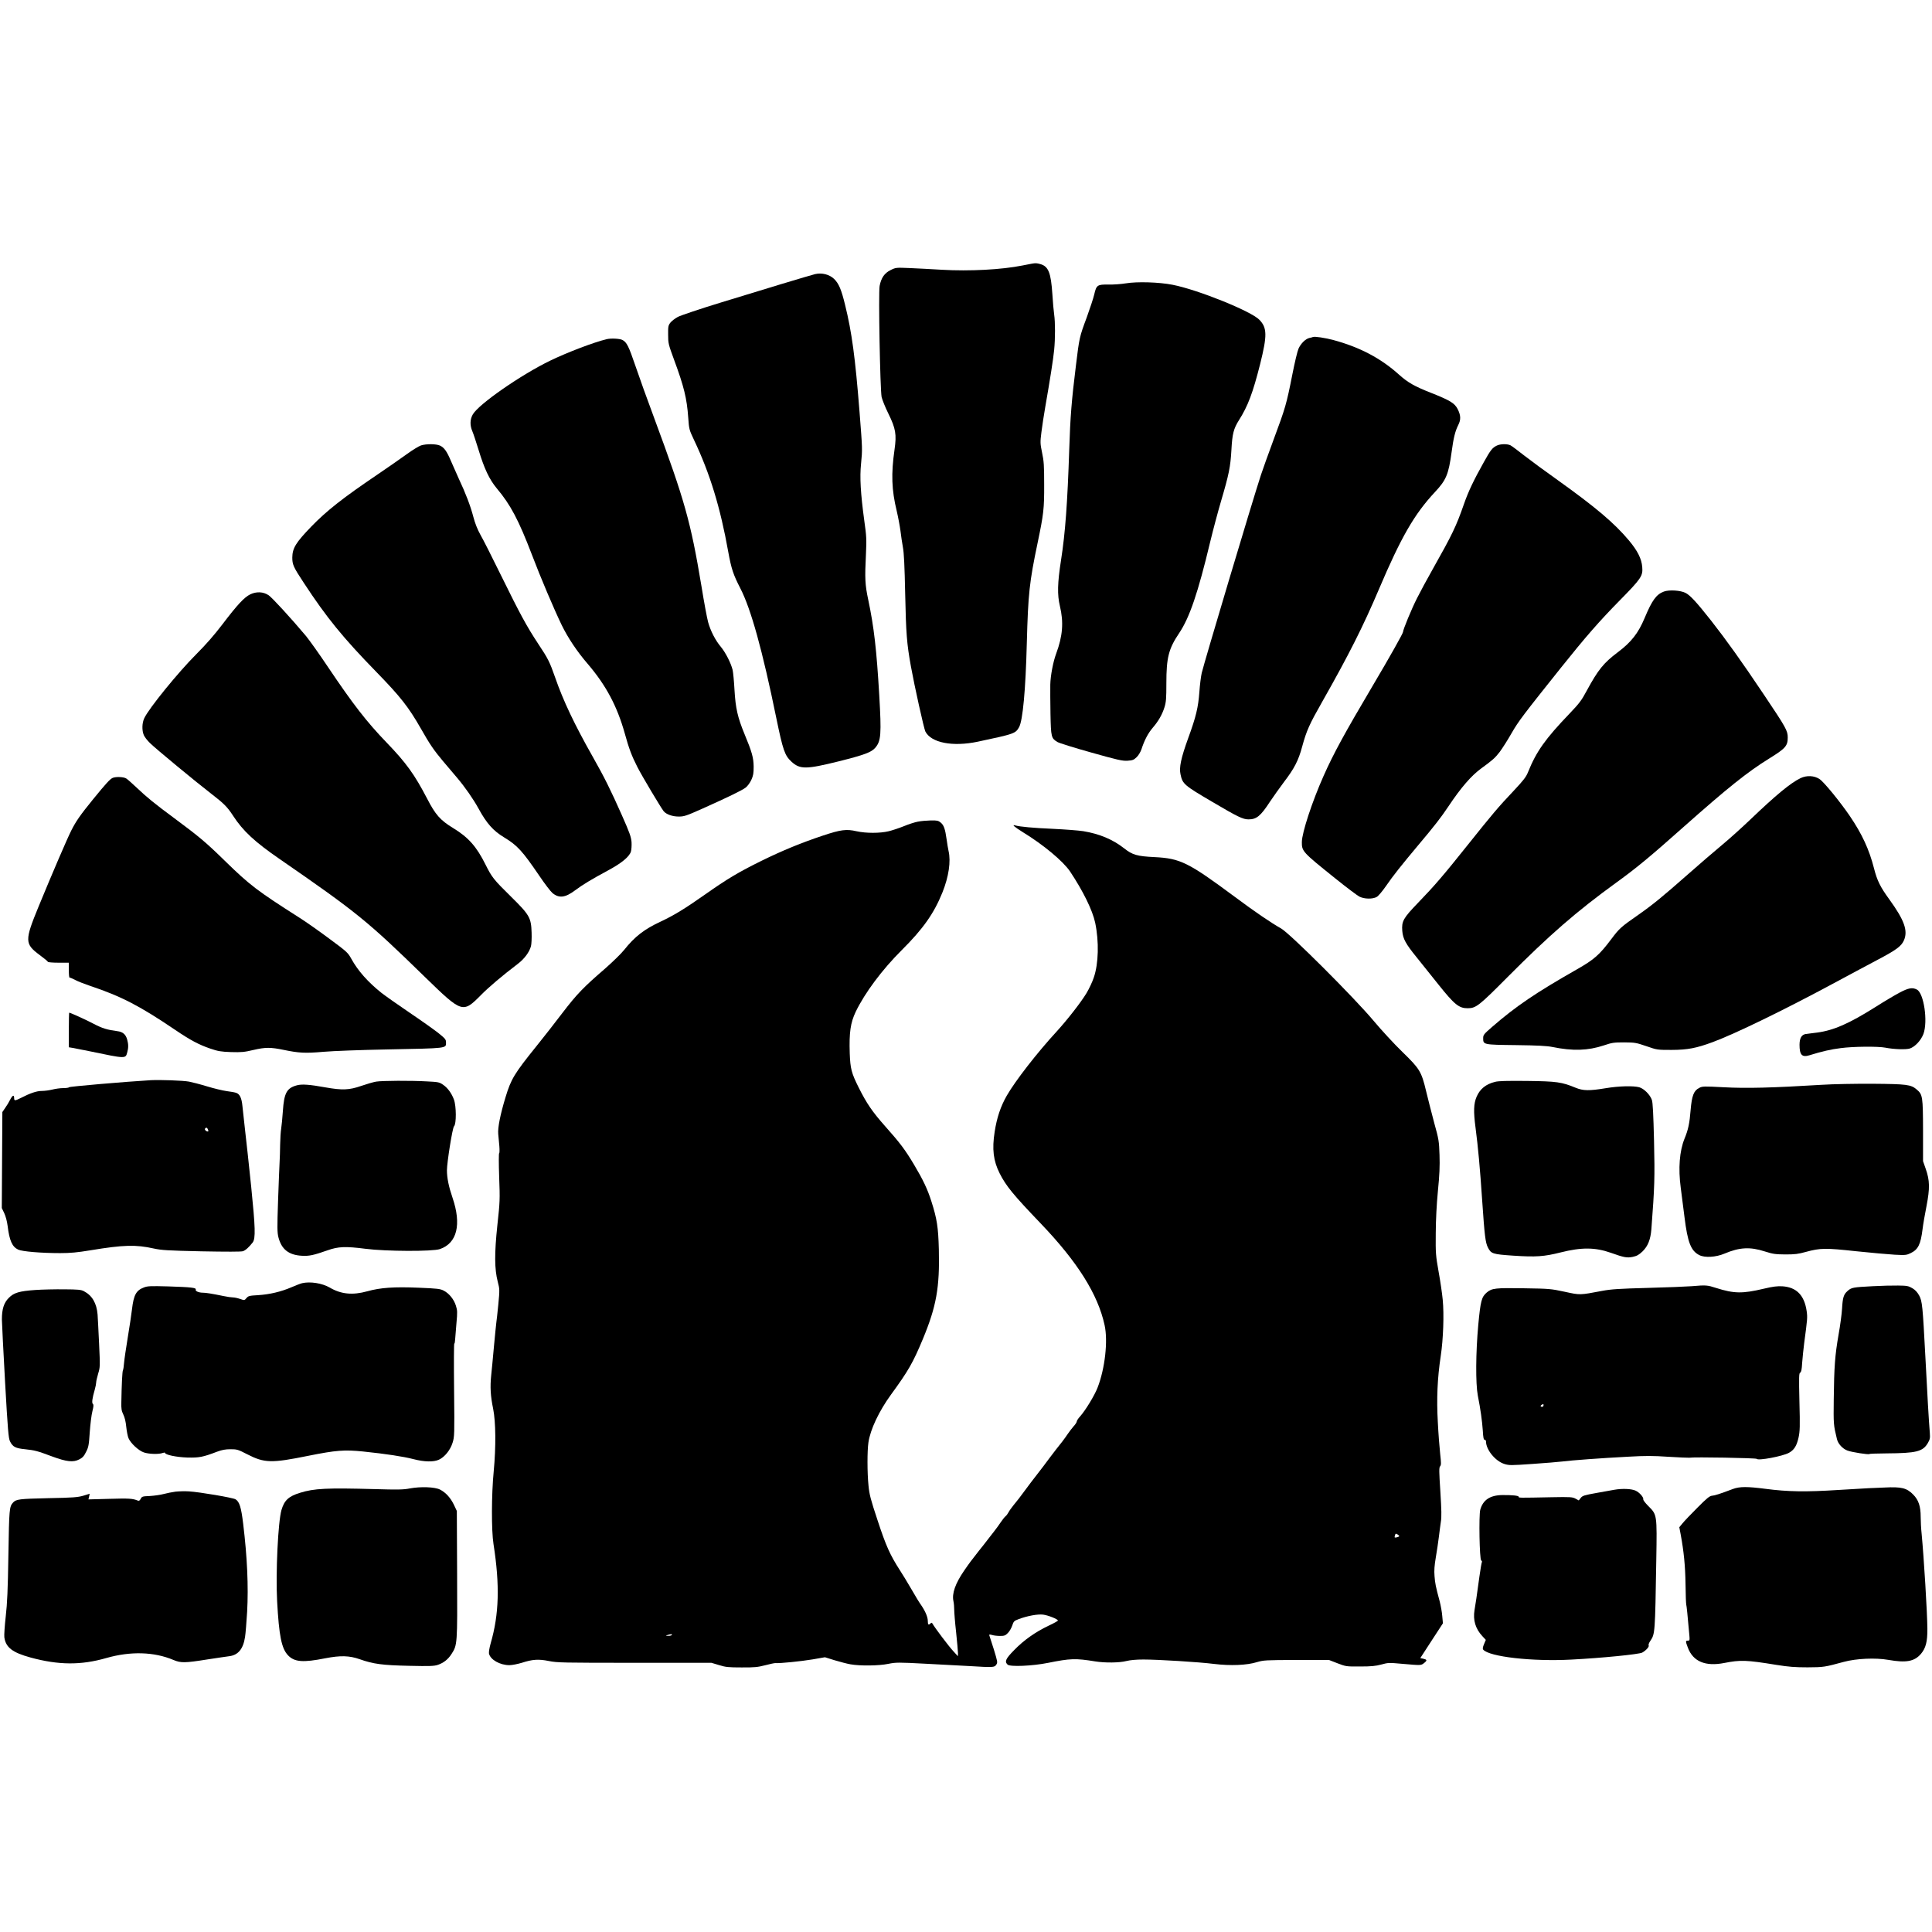 <?xml version="1.0" standalone="no"?>
<!DOCTYPE svg PUBLIC "-//W3C//DTD SVG 20010904//EN"
 "http://www.w3.org/TR/2001/REC-SVG-20010904/DTD/svg10.dtd">
<svg version="1.0" xmlns="http://www.w3.org/2000/svg"
 width="2049pt" height="2049pt" viewBox="0 0 2049 2049"
 preserveAspectRatio="xMidYMid meet">
<g transform="translate(0,2049) scale(0.1,-0.1)"
fill="#000000" stroke="none">
<path d="M10940 17693 c-14 -2 -58 -11 -98 -19 -219 -44 -561 -62 -852 -45
-107 7 -261 14 -342 18 -145 6 -147 6 -202 -21 -65 -32 -100 -81 -117 -168
-14 -70 5 -1096 21 -1179 7 -29 38 -108 71 -174 79 -161 89 -222 66 -383 -37
-257 -31 -428 23 -650 15 -64 33 -160 40 -212 6 -52 18 -131 26 -175 11 -57
18 -198 24 -495 9 -420 17 -526 61 -769 36 -200 138 -660 153 -689 62 -120
289 -164 556 -108 390 83 399 86 438 154 39 71 69 388 82 893 14 523 27 644
115 1064 63 302 70 359 69 615 0 202 -3 250 -22 338 -20 99 -21 109 -7 220 8
65 26 182 40 262 52 298 85 508 95 609 12 122 12 292 0 376 -5 33 -14 130 -19
215 -15 228 -42 295 -127 319 -40 11 -50 12 -94 4z"/>
<path d="M8645 17583 c-40 -9 -600 -178 -995 -300 -223 -68 -430 -138 -461
-154 -31 -17 -67 -45 -80 -62 -22 -29 -24 -42 -23 -127 0 -91 3 -102 62 -263
106 -286 137 -414 151 -615 9 -125 10 -129 61 -237 170 -358 280 -718 364
-1190 32 -176 53 -240 127 -383 114 -221 235 -658 383 -1381 70 -339 89 -394
160 -459 90 -83 156 -82 499 3 276 69 350 97 391 146 60 71 65 143 41 555 -28
481 -56 727 -117 1014 -34 161 -37 224 -24 485 7 155 6 186 -18 355 -39 288
-49 458 -34 602 15 156 15 150 -16 548 -46 582 -82 847 -153 1135 -40 165 -67
228 -117 277 -49 47 -129 68 -201 51z"/>
<path d="M11940 17485 c-47 -8 -129 -14 -182 -13 -120 2 -130 -5 -153 -105 -9
-39 -45 -148 -79 -242 -78 -209 -79 -215 -115 -510 -46 -372 -60 -544 -71
-890 -19 -574 -42 -886 -87 -1175 -38 -244 -41 -367 -12 -488 41 -171 30 -317
-40 -505 -32 -86 -60 -233 -62 -328 -1 -46 0 -185 2 -309 5 -248 8 -259 73
-299 17 -11 177 -61 356 -111 284 -80 333 -91 387 -88 55 4 67 8 98 38 20 19
41 55 51 84 31 96 71 171 118 226 62 72 101 140 126 219 17 54 20 92 20 255 0
272 24 366 136 532 110 164 200 428 328 964 31 129 84 327 117 439 82 278 99
360 109 541 9 168 23 224 80 314 95 150 147 288 225 597 75 301 74 382 -8 467
-86 91 -654 320 -922 372 -143 28 -376 35 -495 15z"/>
<path d="M13925 16916 c-5 -3 -22 -7 -37 -10 -42 -9 -93 -60 -117 -115 -12
-28 -41 -150 -65 -273 -62 -315 -75 -358 -196 -683 -59 -159 -121 -333 -138
-385 -92 -281 -602 -1990 -627 -2097 -8 -35 -20 -127 -25 -202 -12 -163 -35
-262 -119 -491 -76 -210 -97 -310 -81 -382 22 -103 35 -115 340 -294 270 -159
322 -184 382 -184 84 0 128 36 225 185 36 54 105 151 153 215 107 140 151 225
190 371 47 172 76 236 217 484 278 490 431 794 597 1185 235 553 376 798 595
1032 119 127 144 188 176 423 20 149 37 220 70 286 30 58 28 104 -6 171 -32
62 -79 91 -278 170 -181 71 -250 111 -344 195 -193 174 -418 292 -697 367 -92
24 -194 39 -215 32z"/>
<path d="M6435 16893 c-138 -33 -418 -140 -600 -228 -310 -150 -756 -460 -820
-569 -31 -53 -33 -116 -5 -181 11 -25 40 -114 66 -198 60 -198 114 -312 193
-407 146 -173 232 -337 371 -700 92 -243 235 -579 317 -749 67 -137 163 -281
277 -413 193 -226 311 -447 392 -736 44 -160 74 -239 133 -355 49 -97 253
-438 280 -471 28 -33 92 -56 159 -56 57 0 79 7 245 81 282 126 427 197 465
226 20 15 45 50 60 81 21 47 25 70 25 141 -1 95 -18 156 -97 346 -73 177 -95
275 -106 465 -5 91 -14 188 -20 215 -19 75 -74 183 -125 245 -58 69 -109 168
-135 262 -11 40 -43 210 -70 378 -115 689 -177 909 -501 1784 -72 192 -161
441 -199 553 -73 214 -93 254 -140 278 -28 14 -120 19 -165 8z"/>
<path d="M4465 15766 c-22 -7 -89 -48 -150 -92 -60 -44 -202 -142 -315 -219
-365 -247 -535 -381 -700 -551 -163 -169 -199 -228 -200 -327 0 -75 11 -100
123 -270 240 -366 414 -580 767 -942 257 -264 342 -372 473 -601 95 -168 140
-233 235 -346 42 -49 110 -129 150 -177 84 -99 172 -226 227 -326 86 -158 156
-236 270 -305 142 -86 195 -144 376 -410 56 -83 118 -164 138 -181 70 -58 136
-50 241 29 79 59 173 116 344 208 144 77 228 145 247 201 6 21 9 64 7 102 -5
56 -20 99 -103 286 -119 268 -184 399 -309 620 -191 337 -313 593 -399 842
-57 162 -73 196 -177 352 -123 186 -196 321 -390 716 -97 198 -198 398 -225
444 -32 58 -56 118 -75 190 -30 115 -81 249 -155 406 -25 55 -62 138 -82 185
-44 104 -71 142 -116 164 -42 19 -144 20 -202 2z"/>
<path d="M15874 15764 c-47 -23 -66 -47 -137 -175 -108 -193 -163 -308 -211
-445 -82 -236 -122 -319 -331 -690 -59 -104 -134 -243 -167 -309 -57 -112
-148 -333 -148 -357 0 -15 -140 -264 -323 -573 -298 -504 -414 -716 -520 -955
-120 -269 -229 -600 -230 -700 -1 -99 7 -107 352 -384 119 -96 235 -183 258
-195 53 -27 142 -28 185 -3 16 9 59 60 95 112 76 111 168 226 343 435 177 210
242 294 323 415 131 197 243 326 347 401 117 85 147 111 195 174 29 39 86 128
126 199 73 127 121 190 525 696 259 324 408 495 625 715 225 229 244 257 236
351 -7 88 -49 172 -141 282 -156 186 -353 352 -754 639 -130 92 -290 210 -357
262 -66 52 -131 101 -145 108 -34 17 -108 16 -146 -3z"/>
<path d="M17646 14216 c-80 -30 -125 -92 -204 -281 -67 -160 -142 -256 -285
-363 -150 -113 -208 -185 -328 -406 -56 -105 -79 -135 -184 -245 -257 -268
-351 -401 -439 -619 -20 -51 -47 -86 -149 -195 -167 -176 -232 -254 -486 -572
-264 -331 -357 -439 -532 -620 -157 -163 -175 -195 -167 -298 7 -84 36 -137
154 -282 53 -66 156 -195 229 -286 171 -214 218 -252 310 -252 88 0 119 24
420 327 451 453 733 698 1160 1008 213 154 360 276 706 584 471 418 681 586
910 728 175 108 199 135 199 224 0 72 -16 102 -253 455 -240 358 -397 577
-559 784 -158 200 -222 269 -272 295 -53 27 -174 35 -230 14z"/>
<path d="M2655 14187 c-64 -31 -137 -109 -295 -317 -86 -113 -174 -214 -280
-320 -190 -190 -501 -572 -550 -677 -24 -51 -26 -129 -5 -179 8 -19 38 -59 68
-87 58 -57 481 -407 641 -530 145 -112 176 -144 239 -240 103 -159 230 -277
492 -457 824 -569 932 -657 1544 -1254 392 -381 399 -384 591 -190 85 86 219
200 396 335 66 51 118 121 135 183 6 21 9 87 7 145 -5 158 -21 187 -218 381
-186 183 -203 205 -271 341 -95 191 -182 289 -345 388 -134 82 -186 140 -274
311 -134 257 -221 378 -430 595 -213 221 -356 406 -621 800 -92 138 -198 286
-234 330 -156 186 -359 407 -396 432 -57 38 -128 41 -194 10z"/>
<path d="M19095 12237 c-105 -51 -258 -177 -530 -437 -88 -84 -225 -208 -305
-274 -80 -66 -242 -206 -361 -311 -261 -230 -368 -318 -519 -424 -192 -134
-205 -146 -293 -263 -124 -165 -181 -215 -362 -318 -437 -249 -647 -391 -898
-609 -90 -78 -97 -87 -97 -121 0 -70 -1 -70 346 -74 232 -3 329 -8 389 -20
215 -44 377 -39 545 17 86 29 106 32 215 32 113 -1 127 -3 235 -40 115 -40
115 -40 270 -40 169 1 259 18 435 83 235 87 749 337 1270 617 160 86 372 200
473 253 201 106 255 145 283 206 47 104 7 216 -156 441 -94 129 -128 199 -160
326 -51 200 -127 364 -256 554 -102 150 -275 362 -321 392 -57 38 -136 42
-203 10z"/>
<path d="M1195 12240 c-27 -11 -71 -59 -208 -227 -136 -167 -181 -232 -231
-331 -44 -87 -203 -457 -347 -807 -148 -360 -148 -395 11 -513 47 -35 87 -67
88 -73 2 -5 53 -9 113 -9 l109 0 0 -80 c0 -44 3 -79 8 -78 4 1 30 -10 59 -25
28 -15 100 -43 159 -63 329 -110 526 -212 901 -466 162 -110 253 -158 373
-199 82 -28 112 -33 220 -37 110 -3 139 -1 240 23 124 29 181 29 320 0 160
-33 227 -37 420 -20 102 9 403 20 670 25 658 13 630 10 630 76 0 30 -9 40 -82
99 -46 36 -184 134 -307 217 -123 83 -257 178 -298 210 -141 113 -248 233
-318 361 -35 63 -46 74 -233 212 -109 81 -248 179 -310 218 -461 294 -530 347
-797 607 -198 194 -274 258 -540 455 -203 150 -289 220 -395 321 -47 44 -96
88 -110 97 -26 18 -110 22 -145 7z"/>
<path d="M9735 11776 c-33 -6 -101 -28 -151 -49 -50 -20 -122 -44 -160 -53
-92 -22 -239 -22 -339 0 -109 25 -168 17 -355 -45 -226 -75 -429 -158 -655
-269 -241 -119 -359 -189 -595 -355 -216 -152 -331 -222 -469 -287 -179 -83
-278 -160 -393 -304 -31 -39 -121 -126 -199 -195 -232 -200 -302 -273 -452
-469 -77 -102 -202 -261 -276 -353 -237 -294 -271 -351 -329 -542 -57 -187
-84 -326 -78 -391 3 -32 8 -92 12 -131 3 -40 2 -73 -2 -73 -5 0 -5 -111 0
-252 9 -241 8 -263 -19 -510 -32 -302 -31 -467 4 -602 20 -77 21 -83 6 -240
-9 -89 -18 -174 -21 -191 -2 -16 -14 -129 -25 -250 -11 -121 -24 -263 -30
-315 -12 -119 -7 -216 21 -350 28 -140 31 -402 6 -665 -24 -247 -25 -627 -2
-772 68 -435 59 -744 -30 -1051 -14 -50 -21 -95 -18 -110 16 -65 117 -122 217
-122 29 0 87 12 131 25 114 37 177 41 287 19 87 -18 152 -19 909 -19 l815 0
80 -24 c70 -22 100 -25 240 -25 138 -1 172 3 250 23 50 13 99 24 110 23 48 -4
271 19 392 39 l132 23 103 -32 c57 -17 132 -37 168 -43 100 -18 301 -16 401 5
81 16 102 17 400 1 172 -9 384 -20 469 -25 242 -15 257 -14 276 15 16 24 14
31 -26 163 -24 75 -45 142 -48 149 -3 9 5 10 30 3 18 -6 56 -10 85 -10 44 0
56 4 81 30 17 16 38 52 47 79 15 46 20 51 68 69 92 35 203 55 260 48 54 -7
157 -48 157 -63 0 -4 -44 -29 -98 -54 -141 -67 -264 -154 -364 -257 -92 -93
-106 -123 -72 -156 25 -25 262 -15 427 18 239 48 293 50 502 16 103 -17 259
-15 331 4 40 10 104 16 180 16 155 0 583 -26 751 -47 173 -21 347 -14 453 19
72 21 89 22 420 23 l345 0 90 -35 c89 -34 92 -35 240 -34 119 0 165 5 225 21
72 20 82 20 225 7 198 -17 195 -18 230 10 33 27 31 35 -13 45 l-29 6 120 185
120 184 -7 77 c-3 42 -16 112 -27 155 -43 160 -49 191 -55 269 -5 59 -1 112
14 200 11 66 26 163 32 215 6 52 16 124 21 160 9 50 7 125 -5 319 -14 217 -15
256 -3 270 12 14 12 33 1 131 -7 63 -19 215 -25 337 -14 249 -5 464 31 703 27
177 36 441 21 595 -6 66 -26 201 -44 300 -30 170 -32 192 -30 405 1 146 9 304
23 450 17 169 21 264 17 380 -5 148 -7 164 -57 344 -28 105 -66 254 -85 333
-50 210 -68 238 -252 417 -86 83 -223 232 -306 331 -209 249 -887 926 -980
978 -109 62 -273 173 -489 334 -496 368 -579 409 -853 423 -185 9 -235 23
-324 94 -120 94 -262 153 -432 181 -52 8 -197 19 -324 25 -206 9 -348 22 -397
36 -42 12 -11 -15 79 -71 219 -134 428 -308 502 -418 138 -207 238 -411 266
-543 42 -200 36 -435 -15 -582 -15 -46 -50 -119 -76 -163 -60 -100 -205 -285
-318 -409 -208 -226 -438 -523 -528 -679 -66 -115 -106 -235 -129 -384 -29
-185 -14 -308 53 -441 68 -134 140 -223 438 -534 389 -407 604 -749 675 -1076
37 -167 4 -460 -74 -661 -32 -84 -129 -243 -187 -308 -19 -20 -34 -44 -34 -52
0 -8 -15 -32 -34 -52 -18 -21 -45 -56 -60 -78 -14 -22 -42 -60 -61 -85 -20
-25 -51 -65 -71 -90 -19 -25 -49 -65 -67 -88 -44 -60 -72 -97 -142 -187 -33
-42 -76 -99 -95 -125 -72 -98 -106 -142 -143 -186 -20 -25 -44 -58 -51 -73 -8
-15 -22 -34 -32 -42 -10 -8 -32 -36 -51 -64 -18 -27 -49 -70 -69 -95 -19 -25
-50 -65 -70 -90 -19 -25 -60 -78 -92 -117 -87 -111 -97 -124 -157 -211 -94
-137 -131 -242 -113 -324 5 -24 8 -63 8 -89 0 -25 8 -132 20 -238 11 -105 20
-207 20 -224 l-1 -32 -50 55 c-45 48 -196 248 -219 290 -7 12 -11 13 -21 3
-21 -21 -29 -15 -29 25 0 42 -26 103 -68 165 -27 39 -49 74 -112 183 -45 77
-82 138 -115 189 -106 165 -148 258 -238 532 -74 223 -87 273 -96 368 -14 135
-14 367 -1 456 20 138 112 333 240 509 184 252 233 338 338 590 143 345 179
546 169 950 -6 234 -20 325 -79 509 -40 127 -88 228 -182 386 -97 163 -150
233 -313 416 -131 148 -192 237 -276 405 -77 154 -89 200 -95 365 -7 219 8
322 63 438 98 203 281 448 490 656 225 224 340 387 430 610 67 167 91 329 65
440 -5 22 -14 76 -20 120 -16 113 -29 153 -63 181 -25 21 -38 24 -105 23 -42
-1 -104 -6 -137 -13z m5105 -7577 c0 -8 -42 -20 -48 -14 -2 2 -1 13 3 24 5 17
9 19 26 8 10 -6 19 -15 19 -18z m-7715 -1049 c-3 -5 -21 -10 -38 -9 -31 1 -31
1 -7 9 36 11 52 11 45 0z"/>
<path d="M20145 9962 c-49 -26 -164 -94 -255 -152 -281 -177 -444 -248 -618
-271 -48 -6 -102 -13 -120 -15 -45 -7 -66 -43 -67 -113 0 -109 26 -137 104
-113 136 42 227 63 332 76 134 18 396 20 474 5 90 -18 220 -22 260 -9 55 18
118 86 144 154 49 133 5 433 -69 471 -48 25 -89 18 -185 -33z"/>
<path d="M730 9566 l0 -183 43 -7 c23 -4 105 -20 182 -36 379 -79 376 -79 394
-13 14 48 14 88 0 137 -15 56 -47 83 -105 90 -107 14 -159 30 -249 77 -81 43
-249 119 -261 119 -2 0 -4 -83 -4 -184z"/>
<path d="M1600 9034 c-270 -16 -866 -67 -868 -75 -2 -5 -29 -9 -61 -9 -31 0
-83 -7 -114 -15 -32 -8 -83 -15 -113 -15 -55 0 -123 -23 -226 -76 -60 -30 -68
-30 -68 1 0 38 -18 30 -43 -19 -12 -24 -35 -63 -52 -86 l-30 -44 -3 -509 -3
-509 26 -54 c15 -32 30 -87 36 -136 19 -155 48 -221 112 -251 42 -20 245 -37
444 -37 111 0 183 7 323 30 351 58 481 61 670 19 83 -18 145 -22 505 -30 269
-5 421 -5 441 1 28 9 67 45 104 93 32 42 28 158 -16 592 -24 231 -53 501 -65
600 -11 99 -24 214 -28 256 -8 82 -27 124 -64 138 -12 5 -58 14 -102 19 -44 6
-139 29 -211 51 -72 22 -158 44 -190 50 -67 12 -307 20 -404 15z m604 -520 c8
-20 8 -24 -1 -24 -17 0 -35 19 -29 29 10 16 23 14 30 -5z"/>
<path d="M3990 9019 c-30 -5 -102 -26 -160 -46 -126 -44 -201 -47 -380 -15
-166 30 -247 36 -300 22 -109 -29 -137 -81 -150 -273 -5 -73 -13 -157 -18
-187 -5 -30 -10 -107 -11 -170 -1 -63 -3 -149 -6 -190 -2 -41 -10 -223 -16
-405 -10 -288 -9 -337 4 -388 33 -127 109 -187 247 -195 81 -4 120 4 275 58
112 40 190 43 400 16 215 -28 715 -30 791 -3 182 63 230 261 133 545 -40 117
-59 210 -59 290 0 83 59 453 75 467 26 23 25 215 -1 284 -25 67 -66 123 -114
156 -40 28 -51 30 -169 36 -176 10 -475 8 -541 -2z"/>
<path d="M15855 9016 c-96 -24 -158 -74 -194 -156 -32 -73 -35 -157 -12 -330
27 -206 47 -424 71 -780 25 -368 34 -439 60 -490 34 -67 49 -72 269 -87 240
-16 327 -10 501 34 223 56 368 55 535 -4 139 -50 171 -55 231 -43 45 10 65 21
104 58 58 57 85 126 94 237 34 450 37 543 28 935 -7 285 -13 406 -23 435 -19
55 -84 120 -134 134 -63 17 -218 13 -355 -10 -176 -29 -240 -28 -320 5 -148
61 -200 68 -515 72 -213 2 -303 0 -340 -10z"/>
<path d="M19320 8985 c-522 -32 -803 -39 -1037 -26 -213 11 -228 11 -262 -7
-58 -29 -78 -83 -91 -235 -11 -139 -25 -208 -65 -304 -53 -132 -67 -314 -40
-518 8 -60 26 -201 40 -313 33 -268 68 -358 157 -403 58 -30 176 -23 268 16
158 67 271 73 426 23 88 -28 113 -31 219 -32 100 0 136 4 218 27 154 42 207
42 532 7 160 -17 345 -33 411 -37 113 -6 125 -4 168 17 79 38 106 92 126 255
6 50 25 160 42 245 36 187 35 271 -9 395 l-28 80 0 325 c-1 360 -4 382 -67
435 -62 53 -105 58 -463 61 -188 1 -422 -3 -545 -11z"/>
<path d="M3204 6881 c-17 -4 -69 -24 -115 -44 -110 -47 -228 -75 -353 -83 -91
-5 -103 -8 -122 -31 -21 -25 -22 -25 -68 -9 -26 9 -59 16 -75 16 -16 0 -59 6
-97 14 -126 26 -190 36 -221 36 -45 0 -84 17 -77 33 7 20 -45 26 -293 34 -185
5 -218 4 -256 -11 -83 -31 -109 -79 -127 -231 -6 -55 -27 -190 -45 -300 -18
-110 -36 -230 -39 -268 -3 -37 -8 -73 -12 -79 -7 -11 -14 -154 -17 -338 -2
-71 2 -93 21 -132 15 -31 26 -77 31 -130 5 -46 15 -100 24 -121 23 -54 107
-132 163 -151 53 -18 159 -21 198 -6 14 5 26 6 26 2 0 -21 120 -46 235 -50
128 -3 165 4 318 62 51 19 87 26 142 26 69 0 79 -3 178 -54 182 -93 255 -95
645 -16 299 60 385 66 583 46 241 -25 426 -53 534 -81 116 -30 213 -32 270 -6
61 28 121 102 145 180 20 63 21 84 16 558 -3 271 -2 493 2 493 4 0 8 19 9 43
2 23 8 101 14 173 11 118 10 137 -6 187 -21 67 -72 130 -129 159 -36 19 -66
23 -266 31 -261 11 -406 1 -545 -38 -155 -43 -278 -31 -397 39 -81 47 -207 67
-294 47z"/>
<path d="M17940 6849 c-52 -4 -261 -13 -465 -18 -302 -8 -390 -14 -480 -31
-244 -46 -234 -46 -400 -10 -145 31 -160 33 -430 37 -305 5 -342 1 -396 -44
-56 -47 -67 -89 -91 -344 -27 -295 -29 -622 -5 -749 29 -146 46 -271 53 -372
4 -75 9 -98 20 -98 8 0 14 -8 14 -18 0 -87 99 -208 194 -238 52 -16 68 -16
298 0 134 9 277 21 318 26 92 12 410 36 703 51 174 10 259 10 420 -1 111 -7
211 -11 222 -10 53 9 710 -3 716 -12 14 -22 274 27 342 64 55 31 82 73 102
163 14 66 16 114 9 379 -6 263 -5 304 8 308 11 5 17 31 21 105 4 54 14 150 22
213 34 253 35 267 26 333 -24 169 -107 255 -257 265 -56 3 -98 -2 -200 -26
-224 -53 -313 -52 -502 8 -96 31 -107 32 -262 19z m-1570 -1264 c0 -8 -7 -15
-15 -15 -26 0 -18 20 13 29 1 1 2 -6 2 -14z"/>
<path d="M19860 6849 c-210 -11 -224 -14 -265 -50 -42 -37 -52 -68 -59 -189
-3 -52 -19 -176 -37 -275 -38 -219 -47 -340 -51 -685 -3 -265 -3 -270 34 -423
12 -50 60 -102 111 -121 47 -18 224 -45 233 -37 3 4 85 6 182 7 317 2 385 19
438 110 22 38 25 52 21 106 -11 128 -27 414 -47 803 -29 548 -33 595 -67 657
-19 34 -41 58 -72 76 -41 24 -57 27 -151 28 -58 1 -179 -2 -270 -7z"/>
<path d="M375 6809 c-170 -12 -228 -29 -281 -83 -53 -52 -74 -120 -74 -230 1
-45 16 -345 34 -667 29 -512 36 -592 52 -625 29 -59 58 -74 160 -84 103 -11
128 -17 288 -77 152 -56 223 -64 286 -31 36 18 51 35 73 80 26 50 30 73 39
210 6 84 18 183 28 221 13 52 14 70 5 77 -13 11 -7 60 21 156 8 28 14 61 14
73 0 13 10 54 21 93 21 68 21 76 10 316 -6 136 -14 275 -16 310 -10 121 -57
202 -145 248 -30 16 -60 19 -210 20 -96 1 -233 -2 -305 -7z"/>
<path d="M4345 4704 c-66 -13 -129 -14 -365 -7 -514 14 -647 8 -798 -39 -121
-37 -167 -80 -197 -183 -36 -124 -62 -664 -46 -966 20 -369 47 -503 116 -575
68 -71 159 -78 395 -31 160 31 255 29 365 -10 144 -51 241 -64 526 -70 217 -5
263 -3 302 10 62 21 110 59 146 116 62 96 62 100 59 843 l-3 673 -31 66 c-36
74 -85 129 -147 161 -54 28 -205 34 -322 12z"/>
<path d="M18380 4699 c-140 -53 -194 -70 -222 -72 -26 -2 -55 -25 -156 -127
-68 -68 -140 -143 -158 -166 l-34 -41 15 -79 c33 -179 48 -328 51 -524 1 -113
5 -212 8 -220 4 -13 13 -101 33 -327 4 -49 3 -53 -16 -53 -26 0 -26 -6 0 -75
55 -146 185 -201 385 -162 173 34 234 32 554 -20 131 -21 199 -26 330 -26 170
1 179 2 385 58 133 36 336 45 473 21 188 -33 275 -17 344 63 52 61 70 129 69
266 -1 171 -37 756 -61 1009 -6 54 -10 134 -10 179 0 112 -23 180 -80 237 -69
70 -125 83 -303 74 -78 -3 -153 -7 -167 -7 -14 0 -160 -9 -325 -19 -342 -22
-535 -19 -770 12 -194 25 -274 25 -345 -1z"/>
<path d="M17120 4690 c-25 -5 -110 -20 -190 -34 -128 -23 -147 -29 -165 -52
l-21 -27 -35 19 c-31 17 -53 19 -254 15 -345 -7 -350 -7 -348 4 2 13 -69 20
-175 19 -130 -2 -204 -52 -233 -156 -16 -61 -8 -526 10 -537 7 -5 11 -13 7
-19 -3 -5 -15 -74 -26 -153 -29 -214 -40 -287 -52 -356 -17 -105 10 -197 83
-275 l37 -40 -19 -45 c-14 -33 -16 -49 -9 -58 63 -76 522 -128 933 -106 330
17 717 56 753 74 39 21 78 63 69 77 -4 6 4 28 18 48 50 74 50 81 63 863 8 479
8 474 -85 567 -31 31 -55 62 -53 70 5 22 -40 74 -82 93 -44 20 -142 24 -226 9z"/>
<path d="M1860 4670 c-36 -5 -92 -16 -125 -25 -33 -9 -98 -18 -145 -21 -79 -3
-85 -5 -98 -30 -9 -18 -18 -24 -30 -19 -55 23 -96 25 -300 19 l-224 -6 7 30 6
30 -68 -21 c-59 -17 -109 -21 -373 -26 -308 -7 -339 -11 -372 -47 -39 -44 -41
-67 -49 -554 -6 -377 -12 -511 -28 -652 -11 -98 -18 -198 -15 -222 15 -108 85
-162 278 -215 297 -81 535 -83 805 -5 256 73 505 66 711 -21 78 -33 122 -32
355 5 105 16 211 32 237 35 94 12 148 77 167 205 6 36 15 155 22 265 15 271 1
581 -42 935 -21 174 -39 233 -81 259 -27 17 -380 77 -493 84 -44 3 -109 1
-145 -3z"/>
</g>
</svg>
